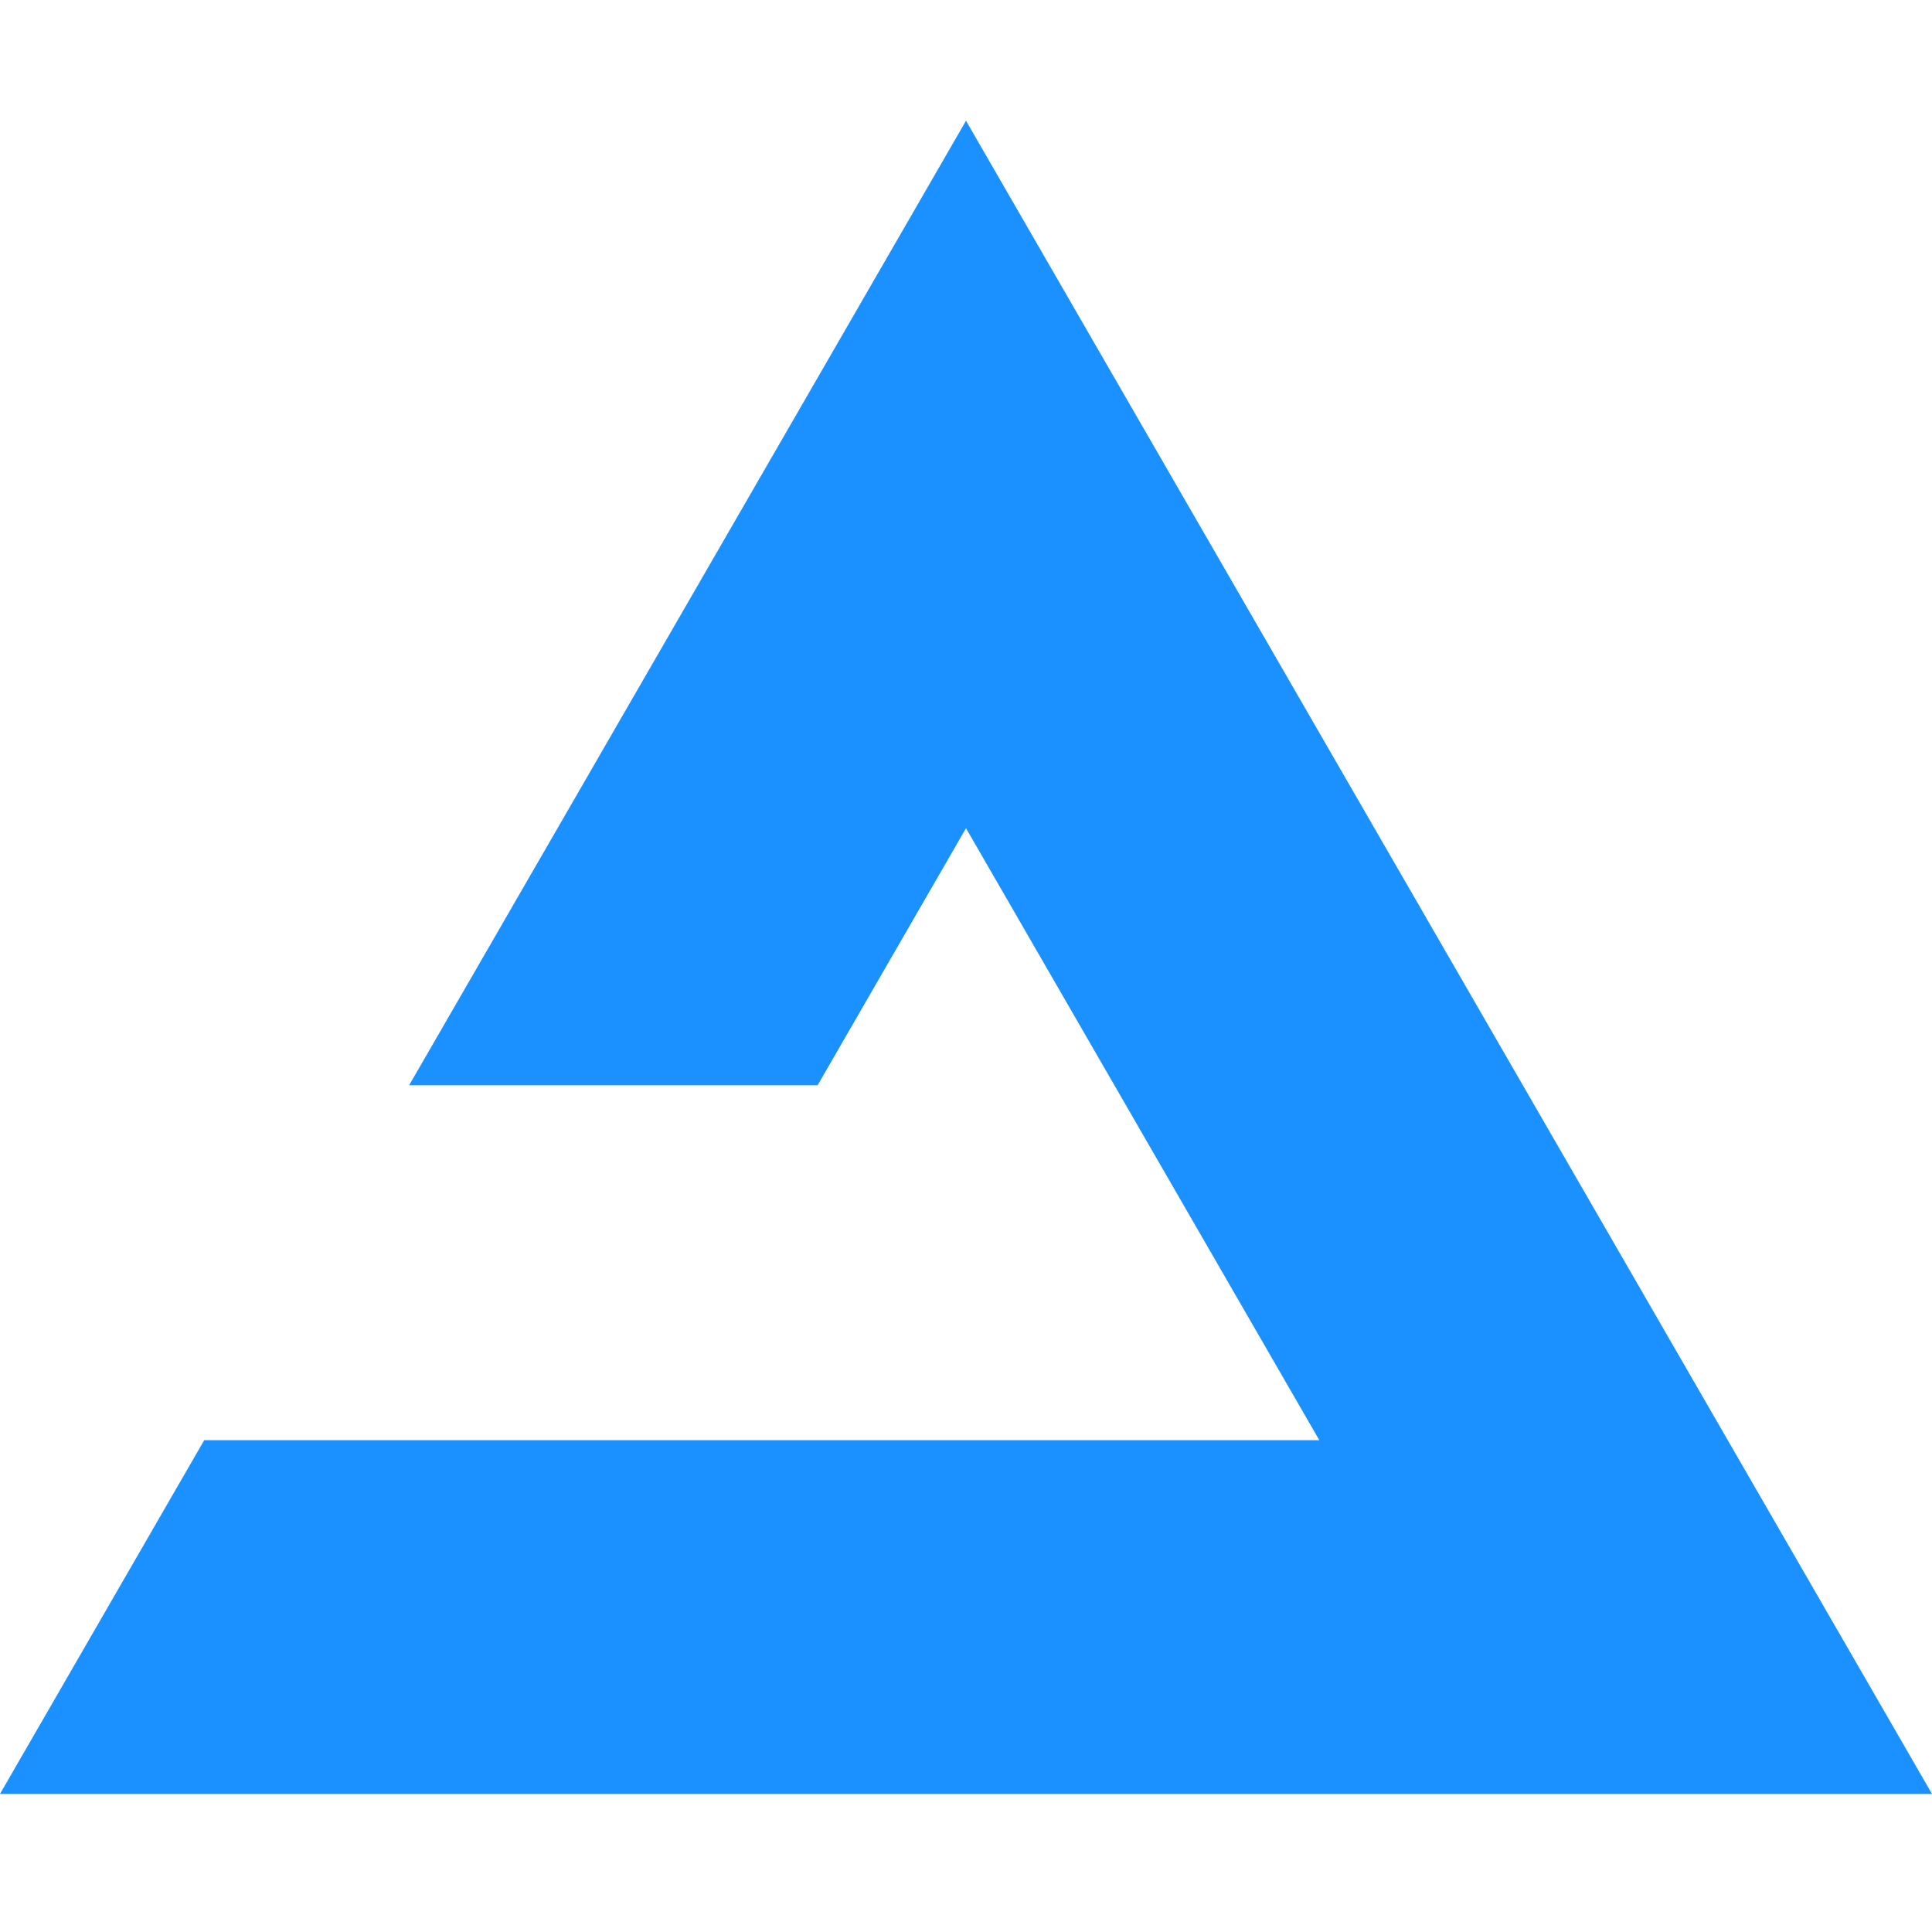 <svg xmlns="http://www.w3.org/2000/svg" width="64" height="64" fill="none" viewBox="0 0 64 64"><path fill="#1A91FF" d="M32 4L64 59.426H0L6.765 47.708H43.704L32 27.436L27.084 35.951H13.553L32 4Z"/></svg>